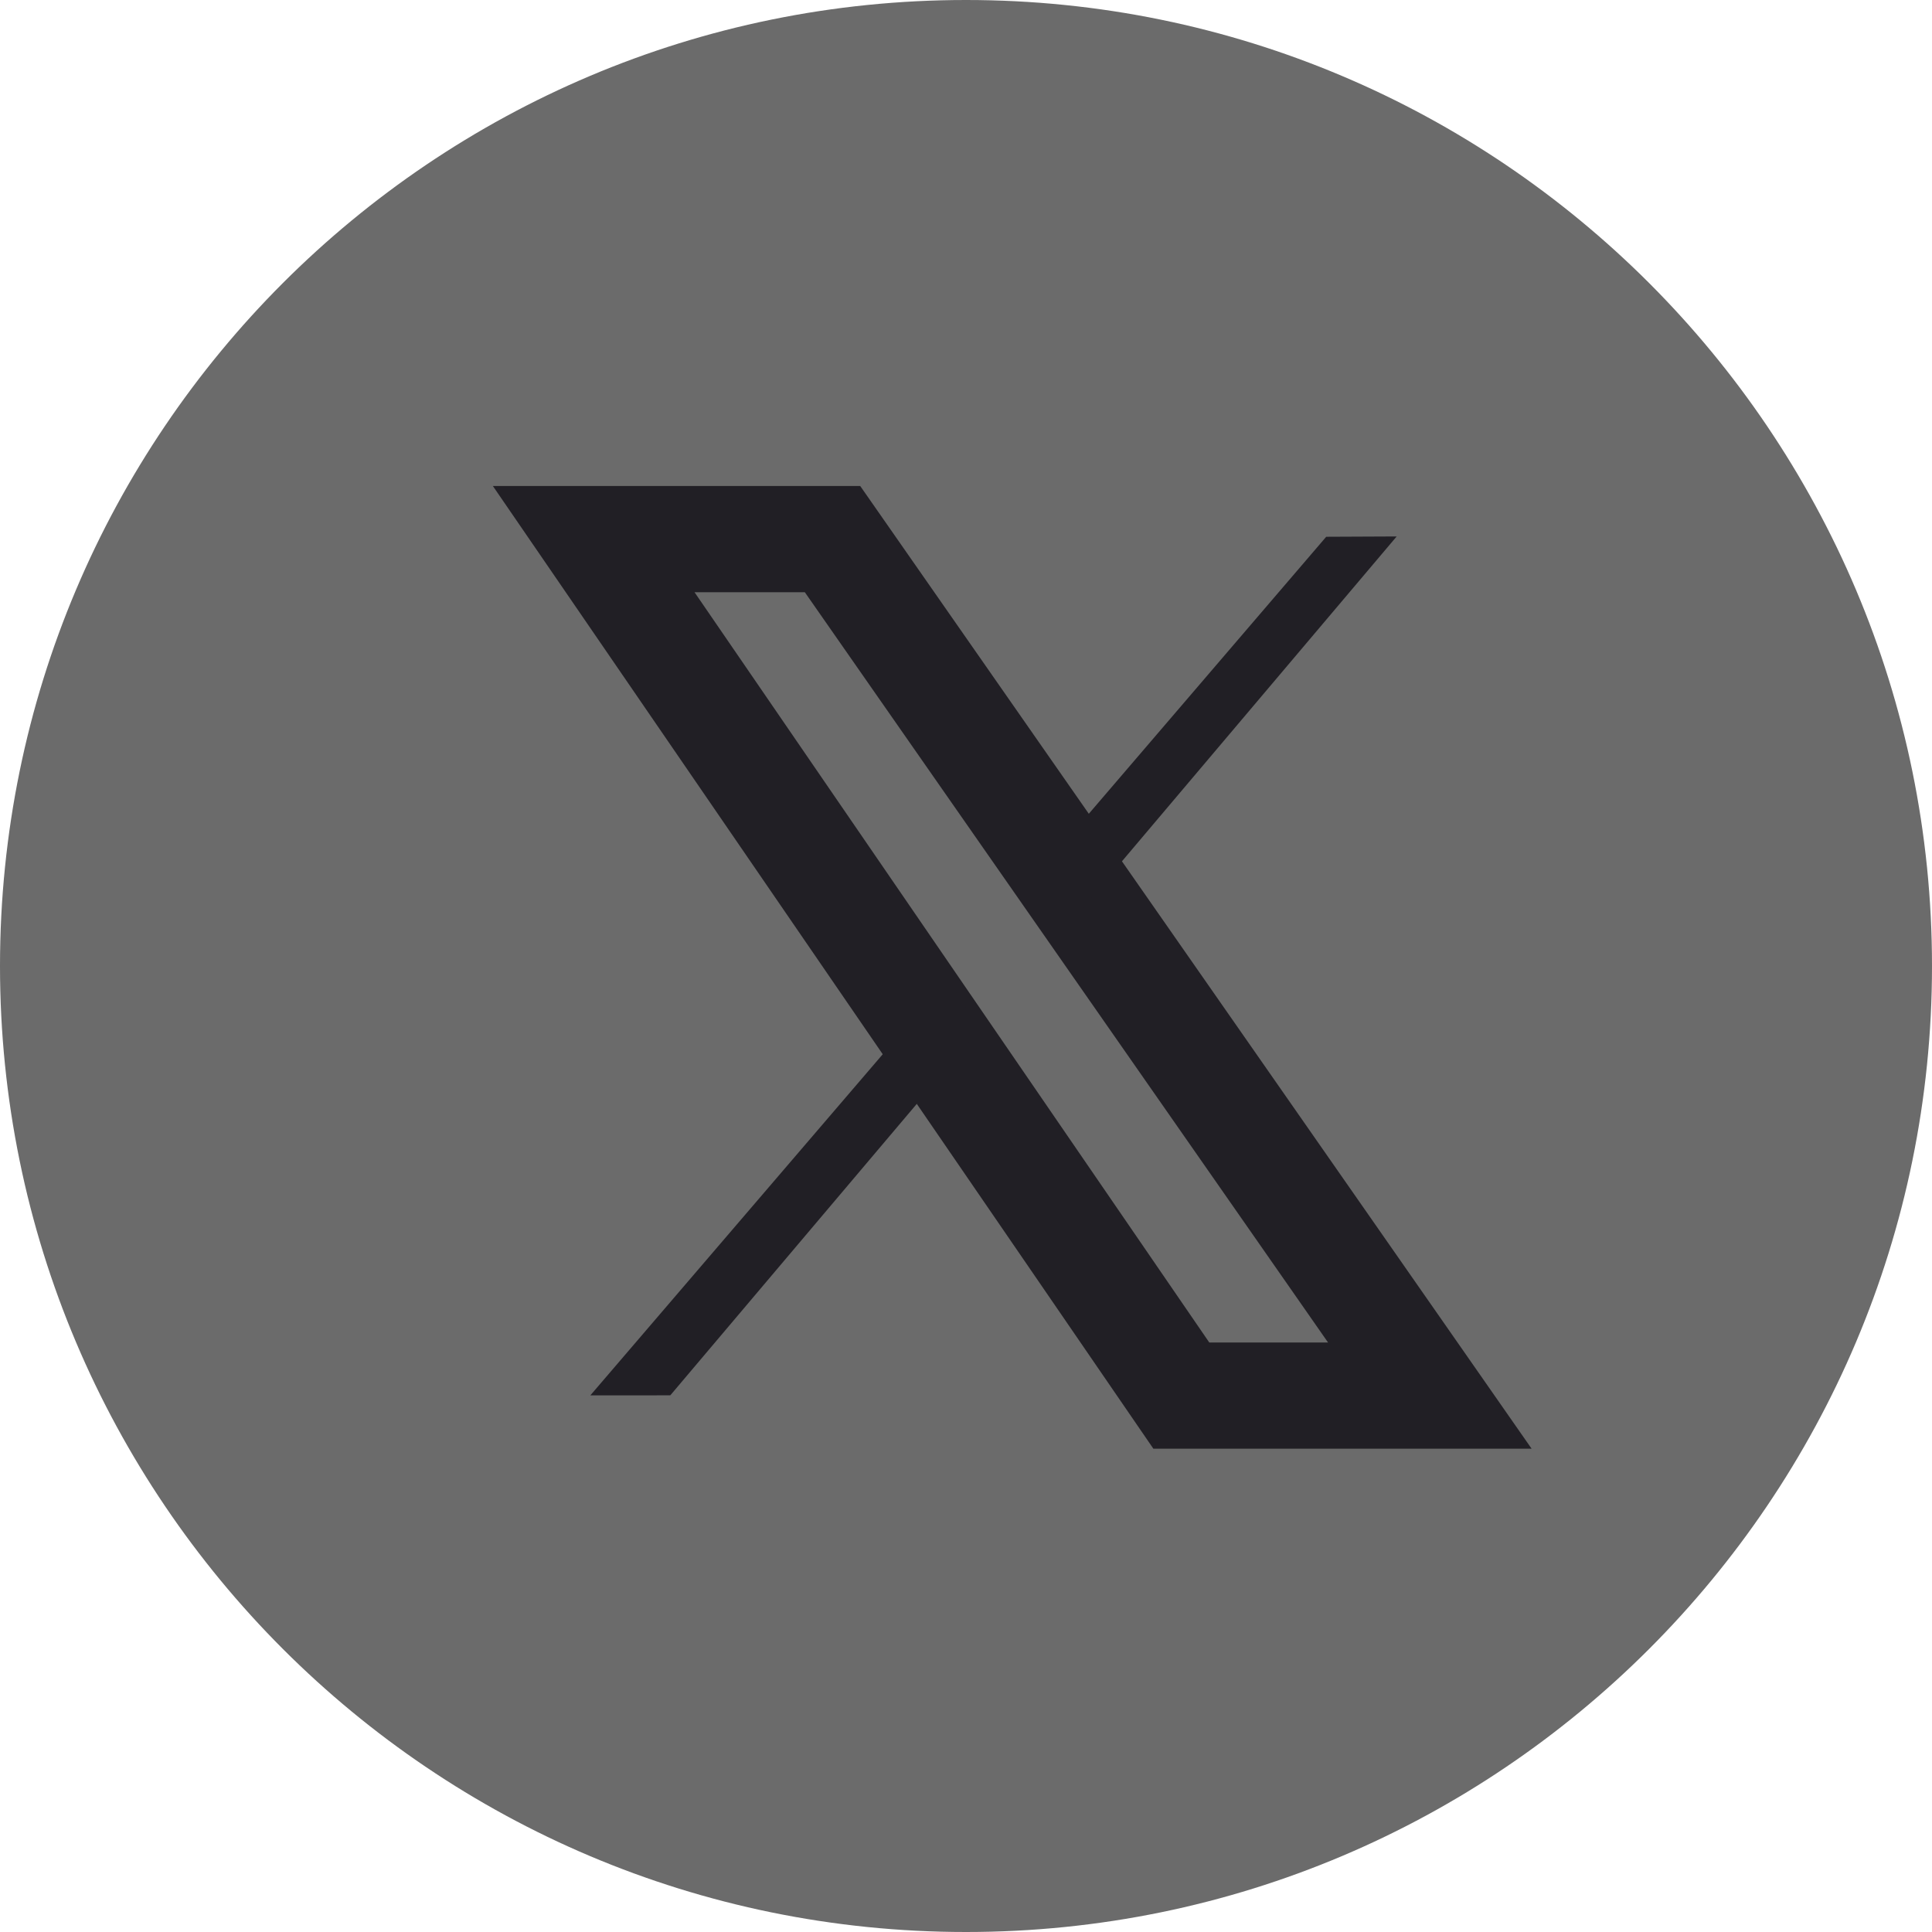 <svg width="36" height="36" viewBox="0 0 36 36" fill="none" xmlns="http://www.w3.org/2000/svg">
<g clip-path="url(#clip0_296_212)">
<path fill-rule="evenodd" clip-rule="evenodd" d="M18 0C8.06 0 0 8.06 0 18C0 27.94 8.06 36 18 36C27.94 36 36 27.94 36 18C36 8.06 27.94 0 18 0Z" fill="#6B6B6B"/>
<path d="M22.012 25.016H26.642V26.005L25.831 26.571L14.701 10.611L15.512 10.045V11.035H11.062V10.045L11.878 9.485L22.828 25.445L22.012 26.005V25.016ZM21.491 26.994L9.184 9.056H16.029L28.539 26.994H22.012H21.491Z" fill="#211F25"/>
<path fill-rule="evenodd" clip-rule="evenodd" d="M18.257 19.181L12.49 26L11 26.001L17.659 18.232L18.257 19.181ZM18.981 16.689L24.712 10.002L26.025 9.996L19.617 17.573L18.981 16.689Z" fill="#211F25"/>
</g>
<defs>
<clipPath id="clip0_296_212">
<rect width="36" height="36" fill="white"/>
</clipPath>
</defs>
</svg>
